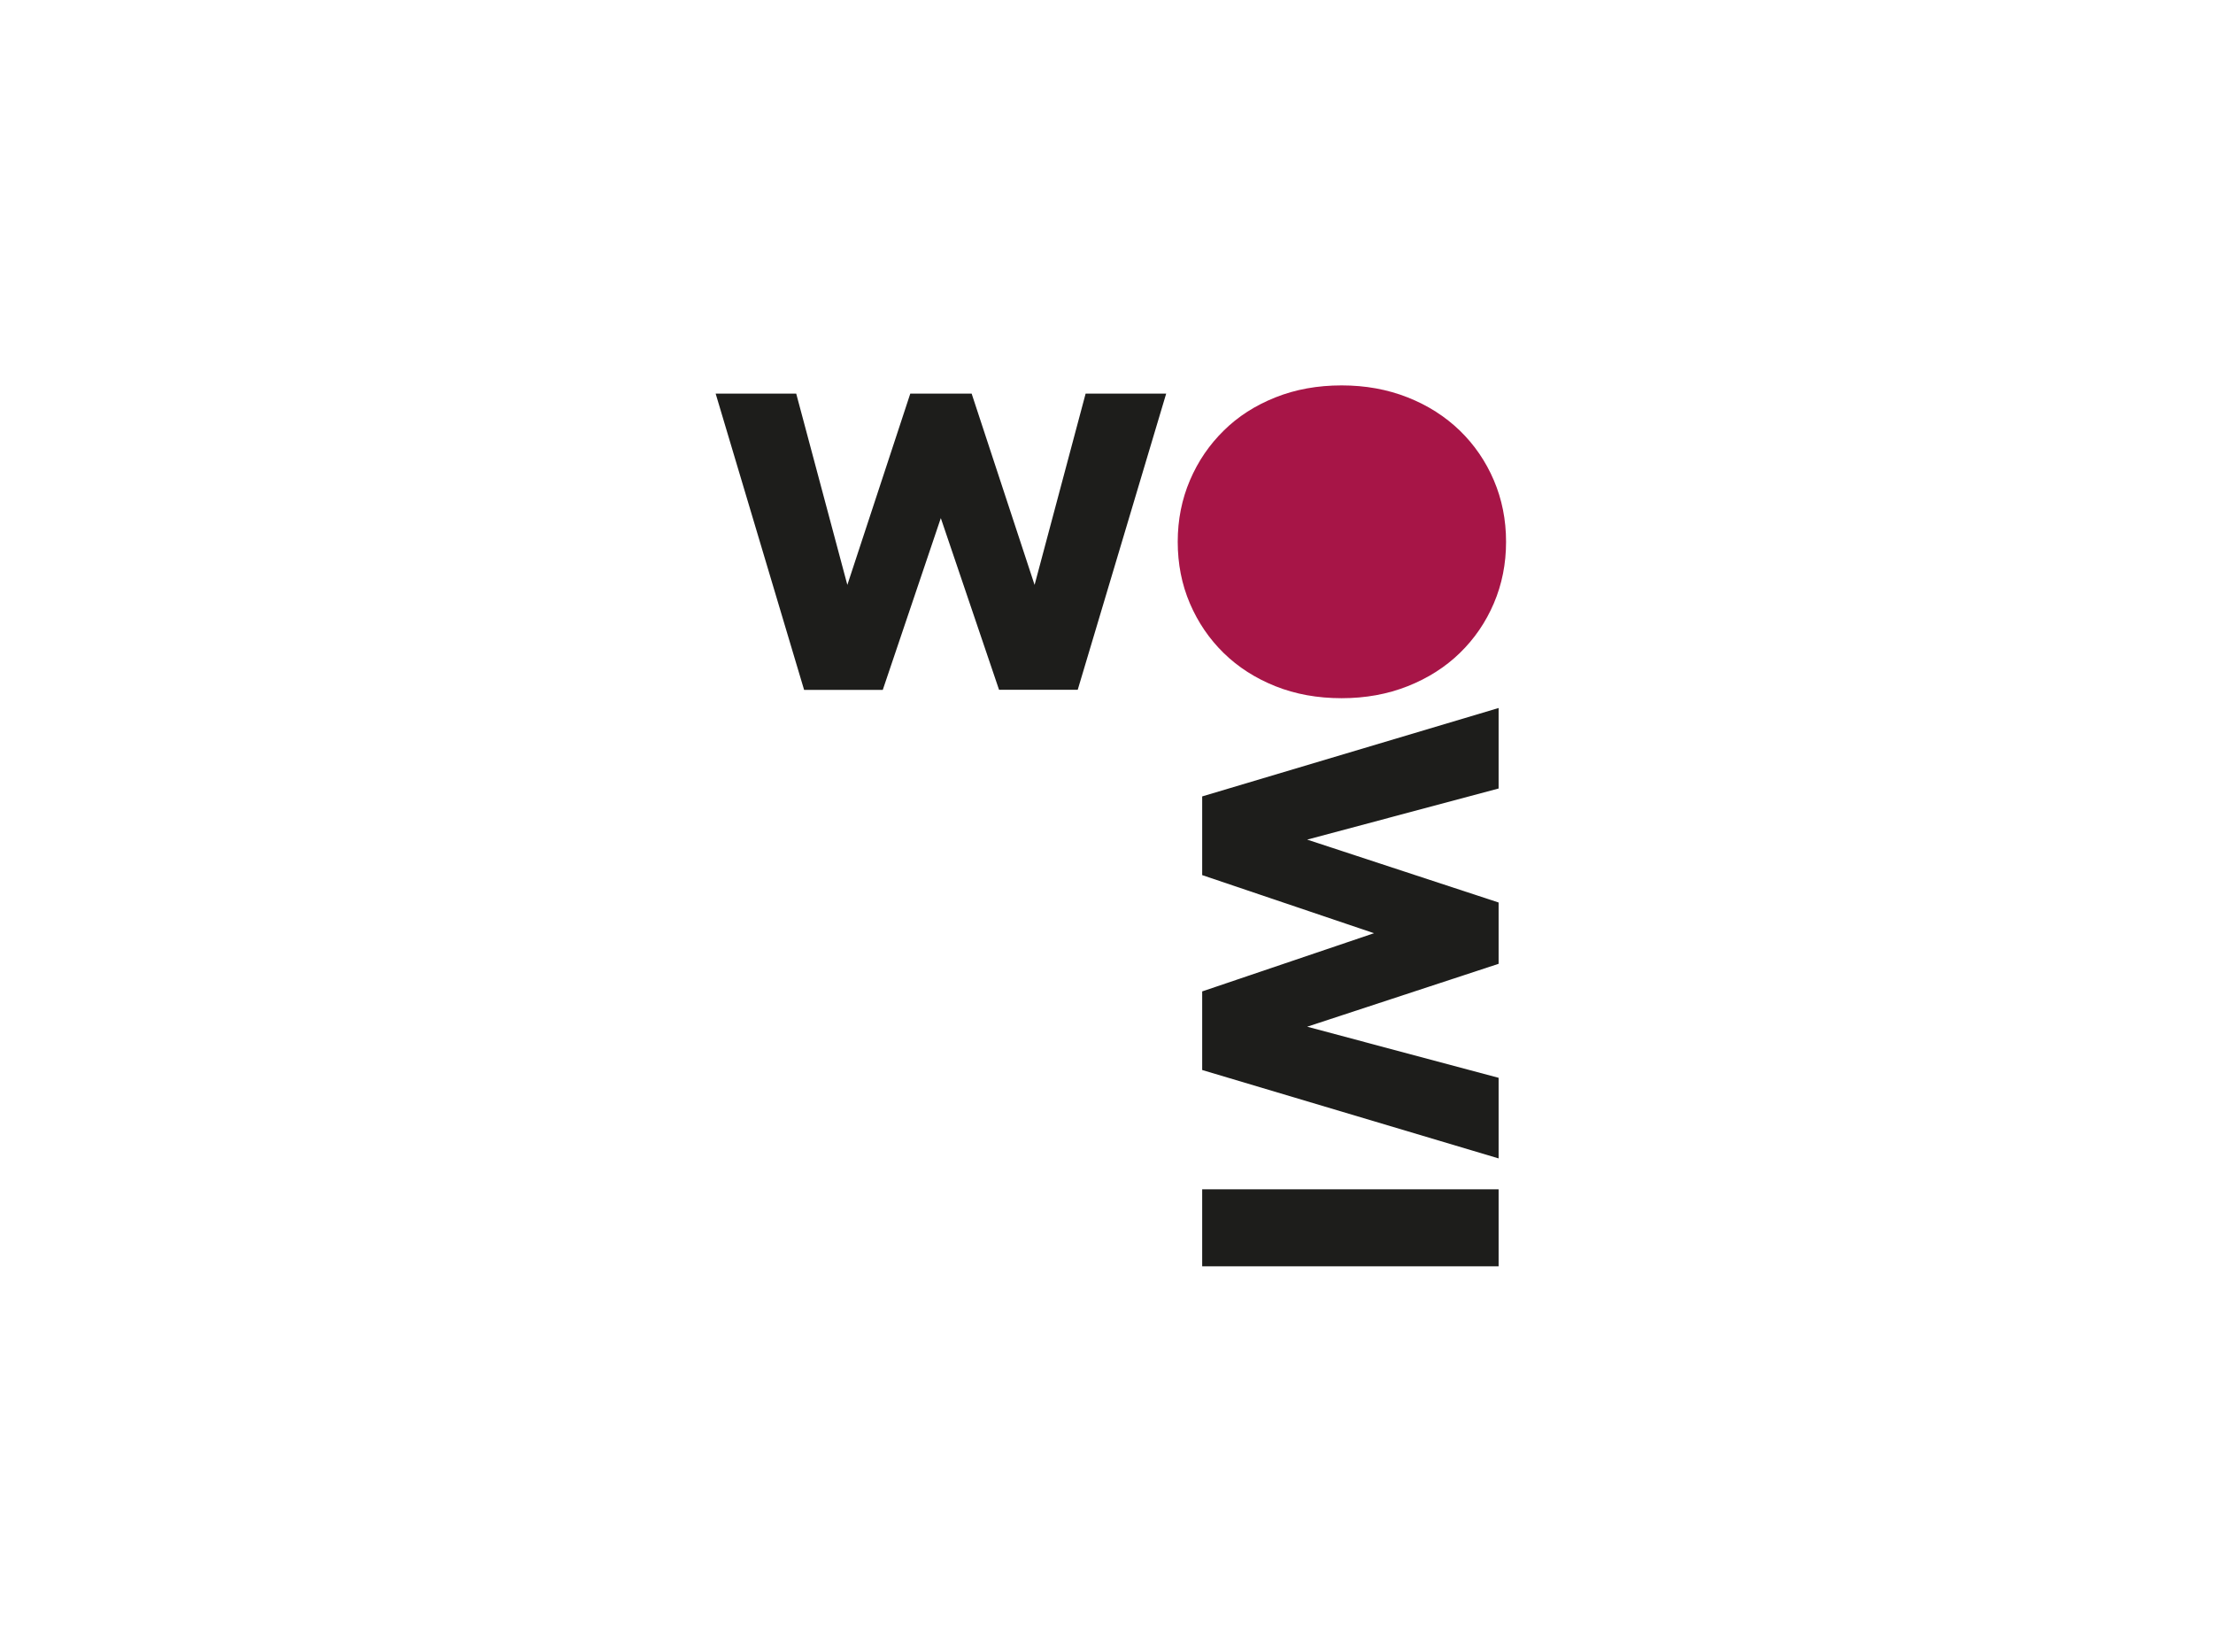 <svg xmlns="http://www.w3.org/2000/svg" width="201" height="150" viewBox="0 0 201 150" fill="none"><path d="M72.317 35.745L76.962 53.118L82.679 35.745H88.251L93.968 53.118L98.604 35.745H105.921L97.886 62.644H90.741L85.451 47.051L80.179 62.654H73.035L65 35.745H72.317Z" fill="#1D1D1B"></path><path d="M106.969 49.204C106.969 47.206 107.341 45.344 108.078 43.618C108.814 41.893 109.841 40.385 111.15 39.105C112.45 37.815 114.022 36.816 115.84 36.09C117.658 35.363 119.667 35 121.857 35C124.021 35 126.02 35.363 127.856 36.09C129.692 36.816 131.265 37.824 132.592 39.105C133.91 40.385 134.946 41.893 135.682 43.618C136.419 45.344 136.791 47.206 136.791 49.204C136.791 51.202 136.419 53.063 135.682 54.789C134.946 56.514 133.91 58.022 132.592 59.303C131.274 60.583 129.692 61.591 127.856 62.318C126.02 63.044 124.021 63.407 121.857 63.407C119.667 63.407 117.658 63.044 115.84 62.318C114.022 61.591 112.45 60.583 111.141 59.303C109.832 58.022 108.805 56.514 108.069 54.789C107.332 53.063 106.969 51.202 106.969 49.204Z" fill="#A71547"></path><path d="M136.114 71.608L118.726 76.249L136.114 81.961V87.528L118.726 93.24L136.114 97.881V105.201L109.191 97.173V90.035L124.798 84.749L109.191 79.473V72.326L136.114 64.297V71.608Z" fill="#1D1D1B"></path><path d="M136.114 115H109.191V108.007H136.114V115Z" fill="#1D1D1B"></path></svg>